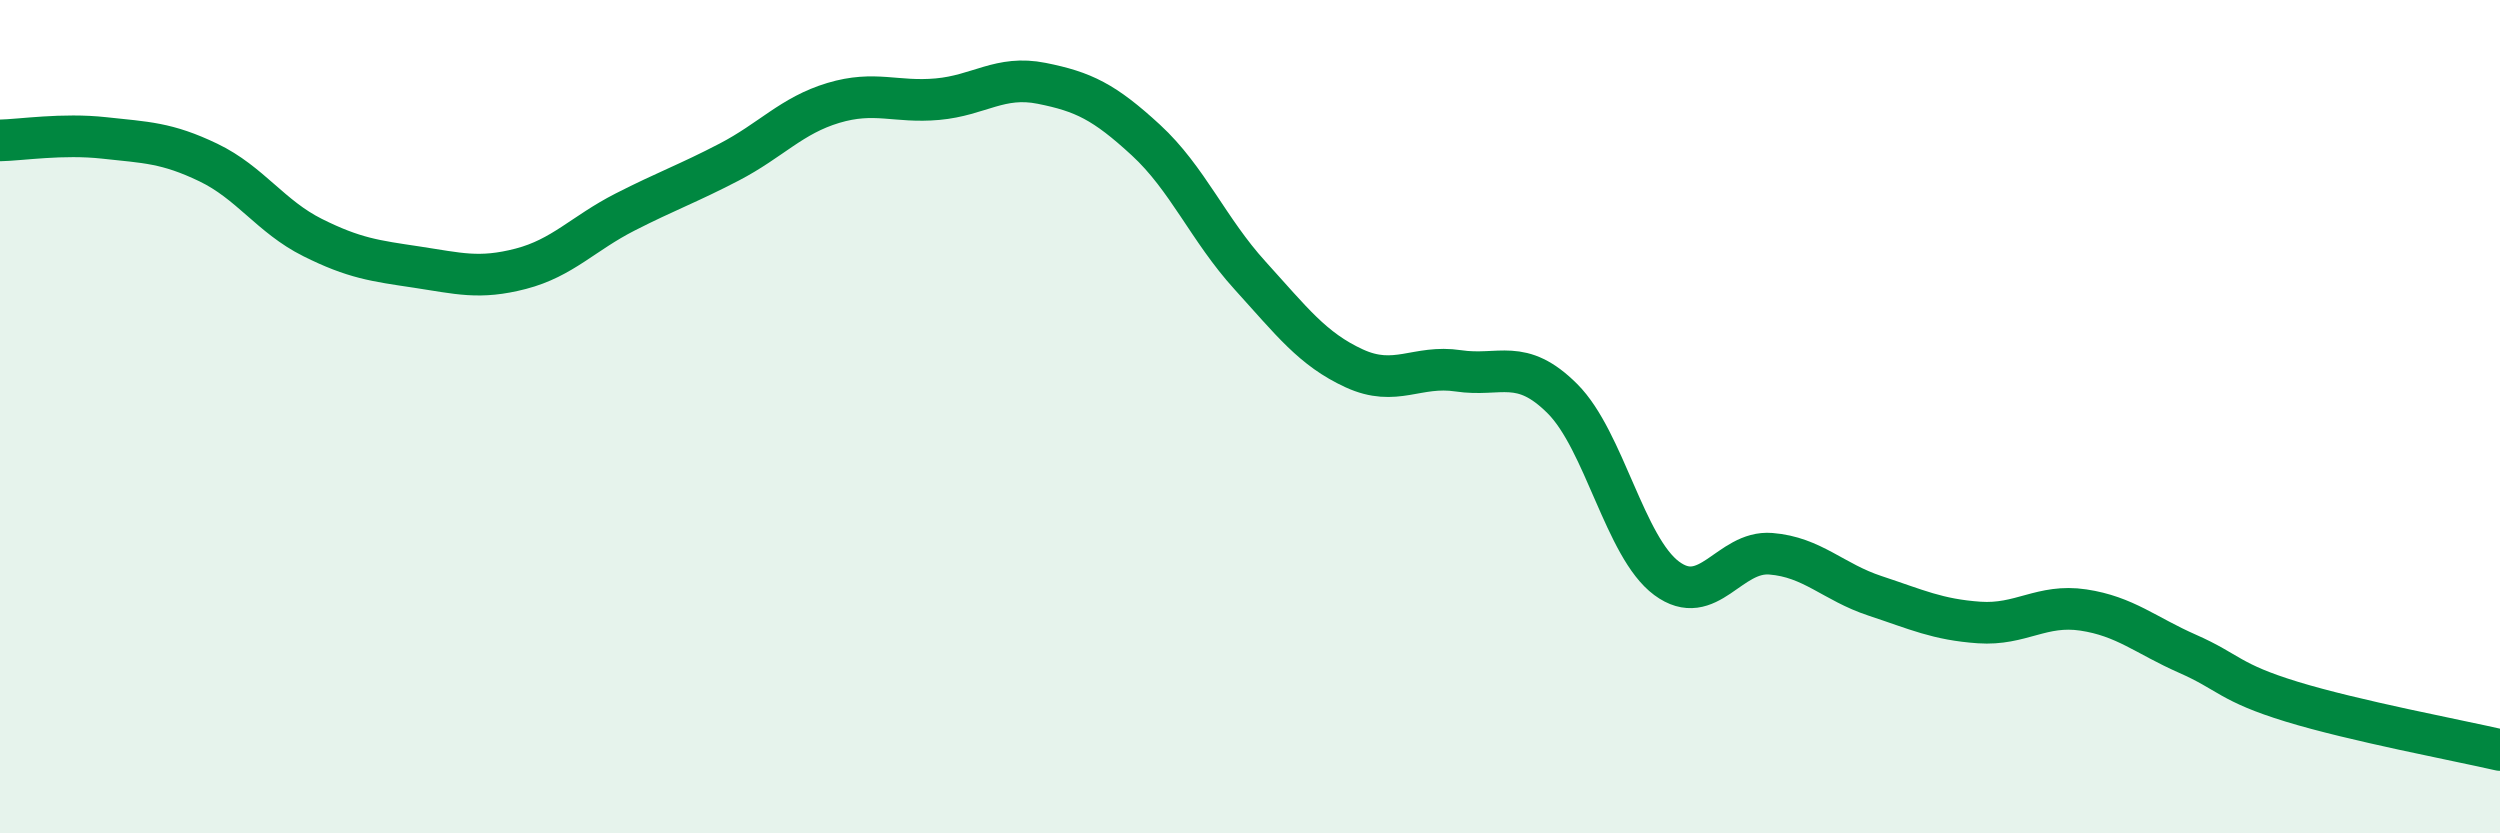 
    <svg width="60" height="20" viewBox="0 0 60 20" xmlns="http://www.w3.org/2000/svg">
      <path
        d="M 0,3.37 C 0.5,3.36 1.5,3.2 2.5,3.31 C 3.5,3.42 4,3.42 5,3.9 C 6,4.38 6.5,5.2 7.5,5.7 C 8.5,6.2 9,6.26 10,6.41 C 11,6.56 11.5,6.71 12.5,6.45 C 13.5,6.19 14,5.6 15,5.09 C 16,4.58 16.5,4.41 17.5,3.89 C 18.5,3.37 19,2.77 20,2.47 C 21,2.17 21.5,2.47 22.5,2.38 C 23.5,2.29 24,1.8 25,2 C 26,2.2 26.5,2.44 27.5,3.36 C 28.5,4.28 29,5.51 30,6.61 C 31,7.71 31.5,8.38 32.5,8.84 C 33.5,9.3 34,8.75 35,8.9 C 36,9.05 36.5,8.57 37.5,9.57 C 38.5,10.57 39,13.14 40,13.88 C 41,14.62 41.5,13.21 42.5,13.29 C 43.5,13.37 44,13.97 45,14.3 C 46,14.63 46.5,14.87 47.5,14.94 C 48.5,15.01 49,14.49 50,14.64 C 51,14.79 51.5,15.25 52.5,15.69 C 53.5,16.13 53.5,16.38 55,16.84 C 56.5,17.3 59,17.77 60,18L60 20L0 20Z"
        fill="#008740"
        opacity="0.1"
        stroke-linecap="round"
        stroke-linejoin="round"
      />
      <path
        d="M 0,3.37 C 0.5,3.36 1.5,3.2 2.5,3.31 C 3.5,3.42 4,3.42 5,3.9 C 6,4.38 6.5,5.2 7.5,5.7 C 8.5,6.2 9,6.26 10,6.41 C 11,6.56 11.5,6.71 12.5,6.45 C 13.5,6.19 14,5.6 15,5.09 C 16,4.58 16.5,4.41 17.5,3.89 C 18.5,3.37 19,2.77 20,2.47 C 21,2.17 21.5,2.47 22.5,2.38 C 23.5,2.29 24,1.8 25,2 C 26,2.2 26.5,2.44 27.5,3.36 C 28.5,4.28 29,5.51 30,6.61 C 31,7.71 31.5,8.38 32.5,8.84 C 33.5,9.3 34,8.75 35,8.9 C 36,9.05 36.5,8.57 37.5,9.57 C 38.5,10.57 39,13.14 40,13.88 C 41,14.62 41.5,13.21 42.5,13.29 C 43.5,13.37 44,13.97 45,14.3 C 46,14.63 46.5,14.87 47.5,14.94 C 48.5,15.01 49,14.49 50,14.64 C 51,14.79 51.5,15.25 52.5,15.69 C 53.5,16.13 53.5,16.38 55,16.84 C 56.5,17.3 59,17.77 60,18"
        stroke="#008740"
        stroke-width="1"
        fill="none"
        stroke-linecap="round"
        stroke-linejoin="round"
      />
    </svg>
  